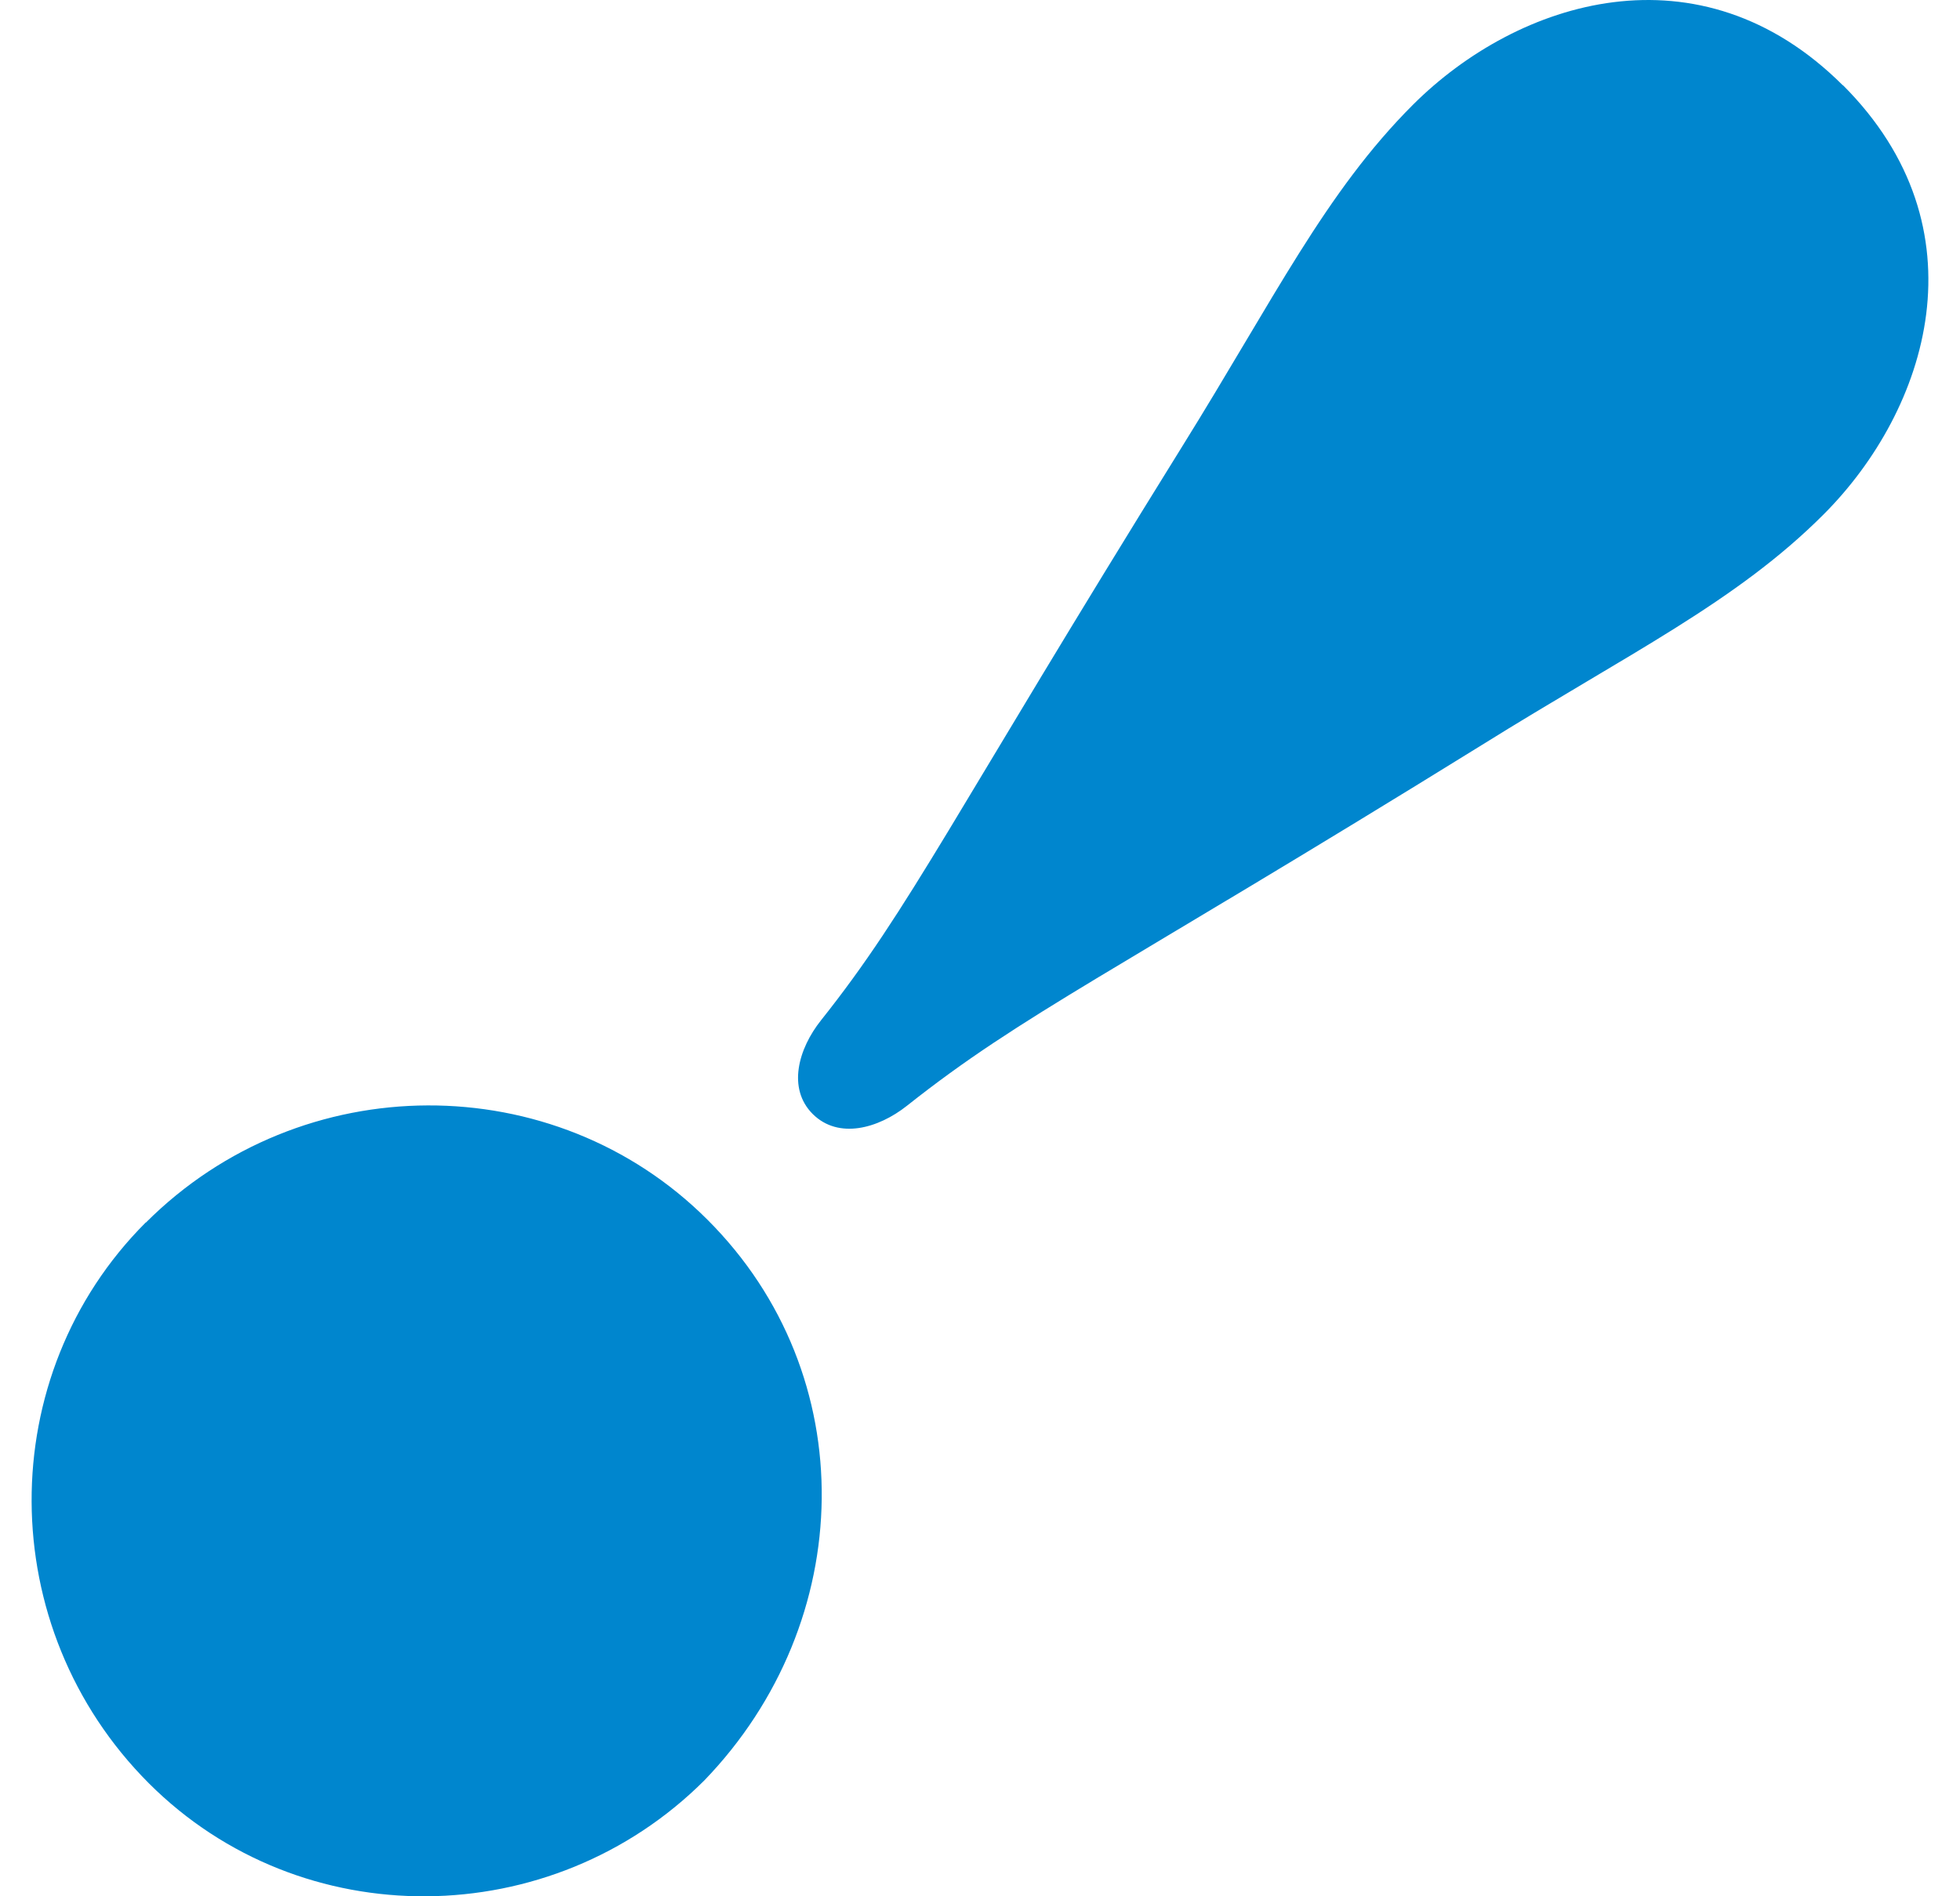 <svg xmlns="http://www.w3.org/2000/svg" width="31" height="30" fill="none"><path fill="#0086CE" d="M29.147 1.35C26.881-.91 24.01 0 22.35 1.655c-1.385 1.383-2.2 3.074-3.65 5.405-3.65 5.877-4.298 7.301-5.715 9.082-.358.45-.536 1.078-.13 1.483.409.405 1.037.227 1.488-.13 1.849-1.465 3.207-2.063 9.09-5.706 2.332-1.454 4.025-2.264 5.41-3.651 1.655-1.658 2.57-4.528.304-6.792v.004ZM2.306 19.343c2.464-2.465 6.463-2.465 8.882-.048 2.466 2.46 2.373 6.364-.049 8.873-2.418 2.413-6.37 2.458-8.784.045-2.463-2.465-2.467-6.457-.049-8.874v.004Z"/></svg>